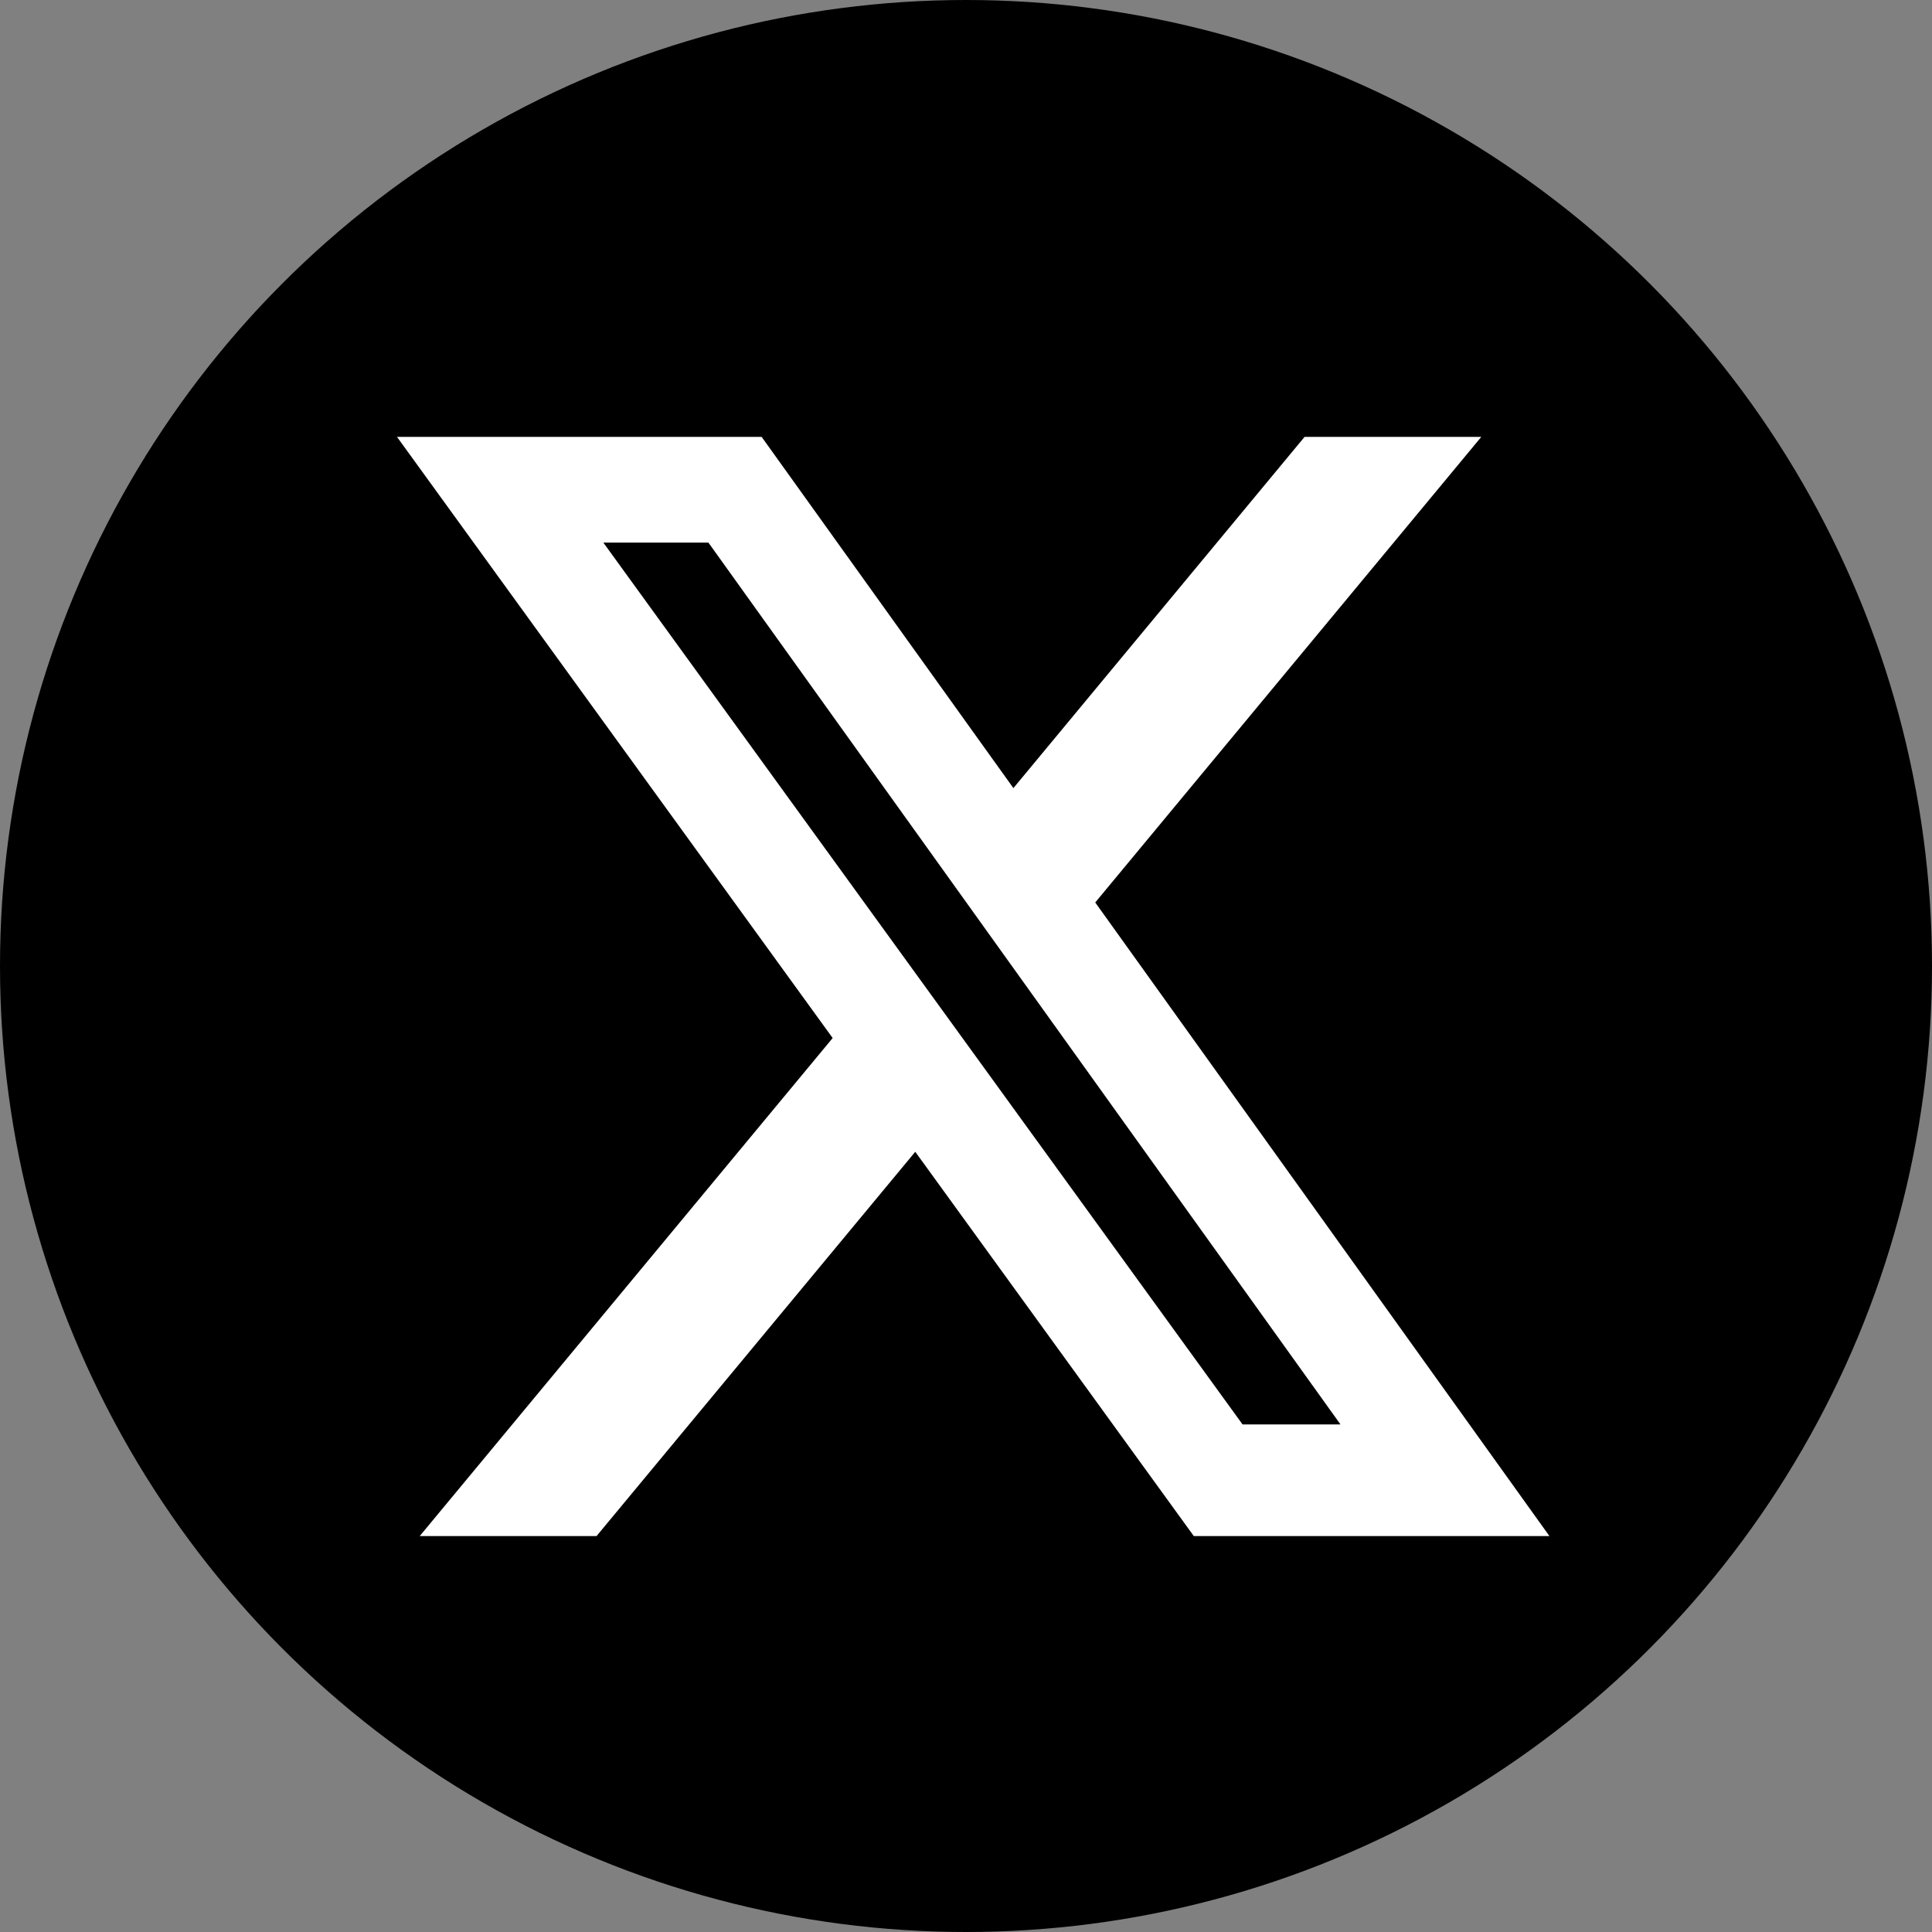 <?xml version="1.0" encoding="UTF-8" standalone="no"?>
<!-- Generator: Adobe Illustrator 13.0.1, SVG Export Plug-In . SVG Version: 6.00 Build 14948)  -->

<svg
   xmlns:dc="http://purl.org/dc/elements/1.1/"
   xmlns:cc="http://creativecommons.org/ns#"
   xmlns:rdf="http://www.w3.org/1999/02/22-rdf-syntax-ns#"
   xmlns:svg="http://www.w3.org/2000/svg"
   xmlns="http://www.w3.org/2000/svg"
   xmlns:sodipodi="http://sodipodi.sourceforge.net/DTD/sodipodi-0.dtd"
   xmlns:inkscape="http://www.inkscape.org/namespaces/inkscape"
   version="1.1"
   id="Capa_1"
   x="0px"
   y="0px"
   width="136.668px"
   height="136.667px"
   viewBox="0 0 136.668 136.667"
   xml:space="preserve"
   sodipodi:docname="ico_x.svg"
   inkscape:version="0.92.0 r15299"><rect x="0" y="0" width="136.668" height="136.667" fill="#808080" stroke="none"/><defs
     id="defs10" /><sodipodi:namedview
     pagecolor="#ffffff"
     bordercolor="#666666"
     borderopacity="1"
     objecttolerance="10"
     gridtolerance="10"
     guidetolerance="10"
     inkscape:pageopacity="0"
     inkscape:pageshadow="2"
     inkscape:window-width="1920"
     inkscape:window-height="1137"
     id="namedview8"
     showgrid="false"
     inkscape:zoom="1.726825"
     inkscape:cx="-12.4501"
     inkscape:cy="68.333504"
     inkscape:window-x="1192"
     inkscape:window-y="554"
     inkscape:window-maximized="1"
     inkscape:current-layer="Capa_1" /><circle
     fill="#00E676"
     cx="68.334"
     cy="68.334"
     r="68.334"
     id="circle2"
     style="fill:#000000" /><path
     d="M 92.285,30.904 H 104.786 L 77.476,63.84 109.604,108.659 H 84.448 L 64.745,81.476 42.2,108.659 H 29.692 L 58.902,73.43 28.082,30.904 h 25.795 l 17.81,24.846 z m -4.387,69.86 h 6.927 L 50.113,38.384 h -7.433 z"
     id="path4"
     inkscape:connector-curvature="0"
     style="fill:#ffffff;stroke-width:0.235" /></svg>